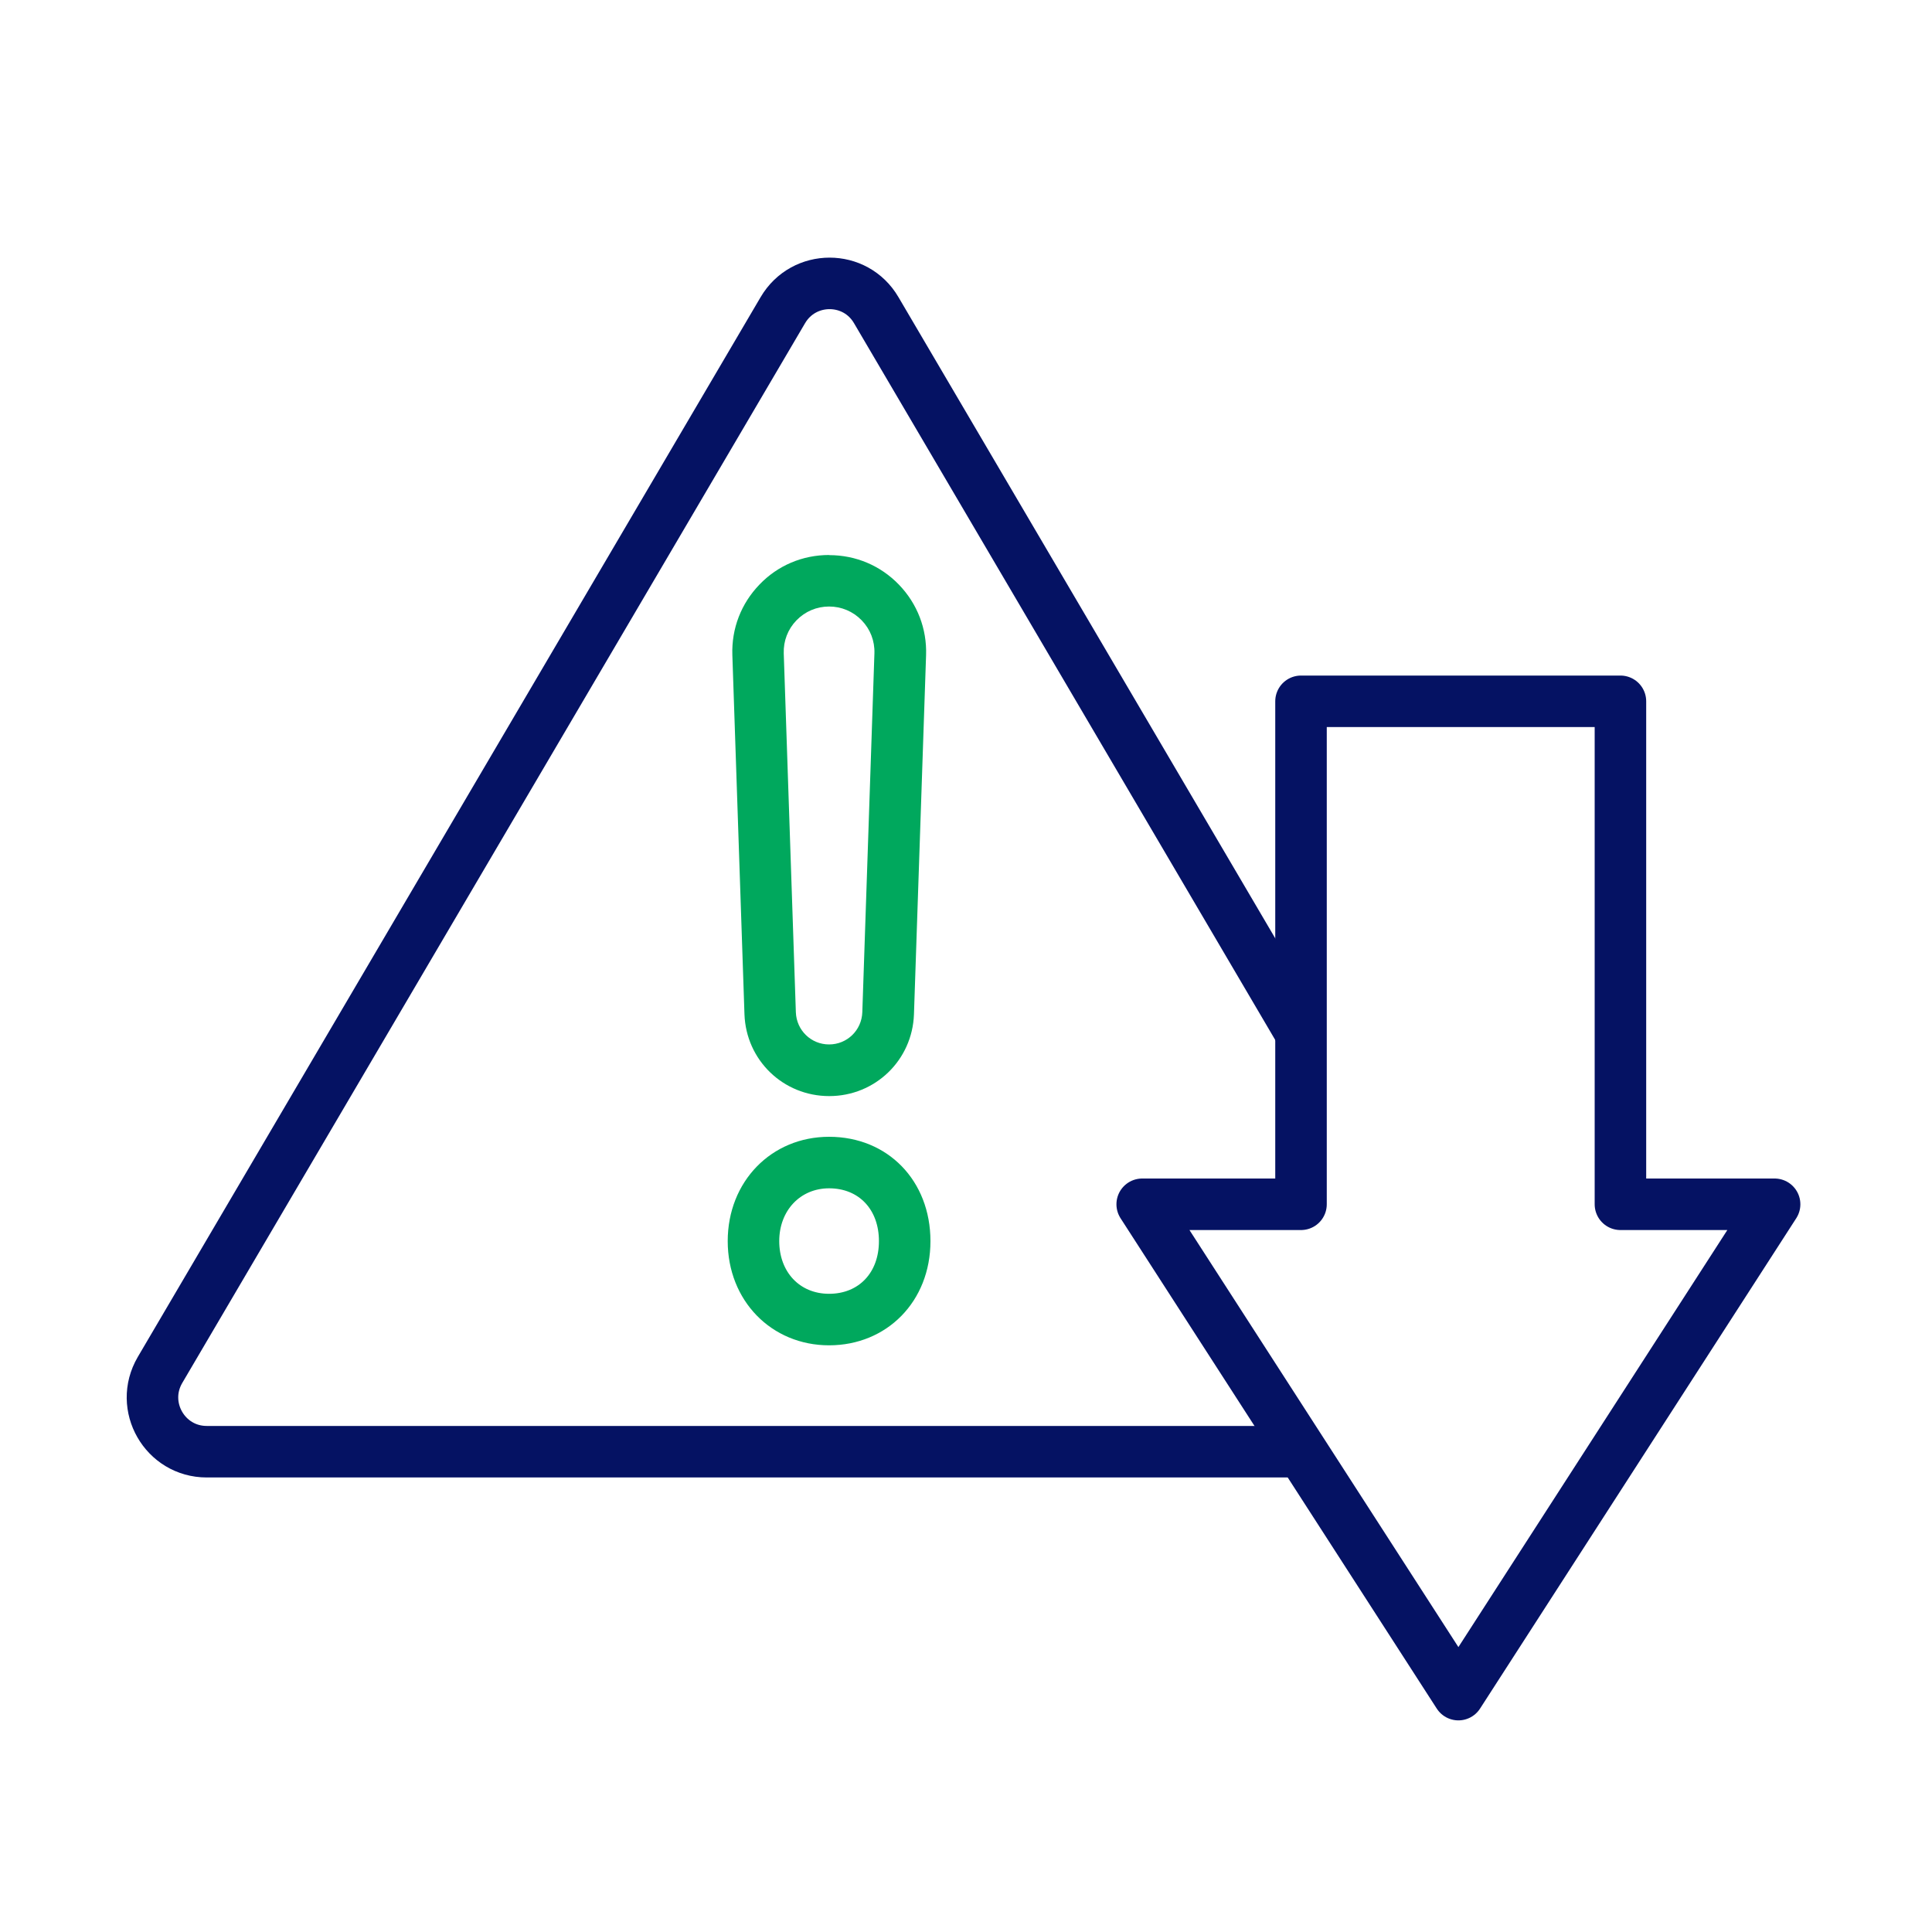 <?xml version="1.0" encoding="UTF-8"?>
<svg xmlns="http://www.w3.org/2000/svg" viewBox="0 0 150 150">
  <defs>
    <style>
      .cls-1, .cls-2, .cls-3 {
        fill: none;
      }

      .cls-2 {
        fill-rule: evenodd;
      }

      .cls-2, .cls-3 {
        stroke: #051263;
        stroke-linejoin: round;
        stroke-width: 4px;
      }

      .cls-4 {
        fill: #00a85d;
      }
    </style>
  </defs>
  <g id="Bounding_Box">
    <rect class="cls-1" width="150" height="150"/>
  </g>
  <g id="Icon_x5F_Navy-Green">
    <g>
      <path class="cls-2" d="M101.26,112.71H16.05c-3.25,0-5.27-3.53-3.63-6.34L60.78,24.08c1.63-2.77,5.63-2.77,7.25,0l32.92,56.02"/>
      <path class="cls-4" d="M64.37,47.09c.96,0,1.86.38,2.53,1.07.67.69,1.02,1.6.99,2.56l-.94,27.87c-.05,1.4-1.18,2.5-2.58,2.5s-2.53-1.1-2.58-2.5l-.94-27.87c-.03-.96.32-1.87.99-2.56.67-.69,1.57-1.07,2.53-1.07M64.37,43.09c-2.06,0-3.98.81-5.4,2.29-1.43,1.48-2.18,3.42-2.11,5.48l.94,27.88c.12,3.57,3.01,6.36,6.58,6.36s6.46-2.79,6.58-6.36l.94-27.87c.07-2.05-.68-4-2.11-5.48-1.43-1.48-3.35-2.29-5.41-2.29h0Z"/>
      <path class="cls-4" d="M64.37,92.26c2.32,0,3.87,1.65,3.87,4.1s-1.56,4.09-3.87,4.09-3.87-1.72-3.87-4.09,1.63-4.1,3.87-4.1M64.37,88.26c-4.49,0-7.87,3.48-7.87,8.1s3.39,8.09,7.87,8.09,7.87-3.4,7.87-8.09-3.31-8.1-7.87-8.1h0Z"/>
      <polygon class="cls-3" points="125.81 93.5 125.81 54.45 101.01 54.45 101.01 93.5 88.68 93.5 113.23 131.57 137.78 93.5 125.81 93.5"/>
    </g>
  </g>
</svg>